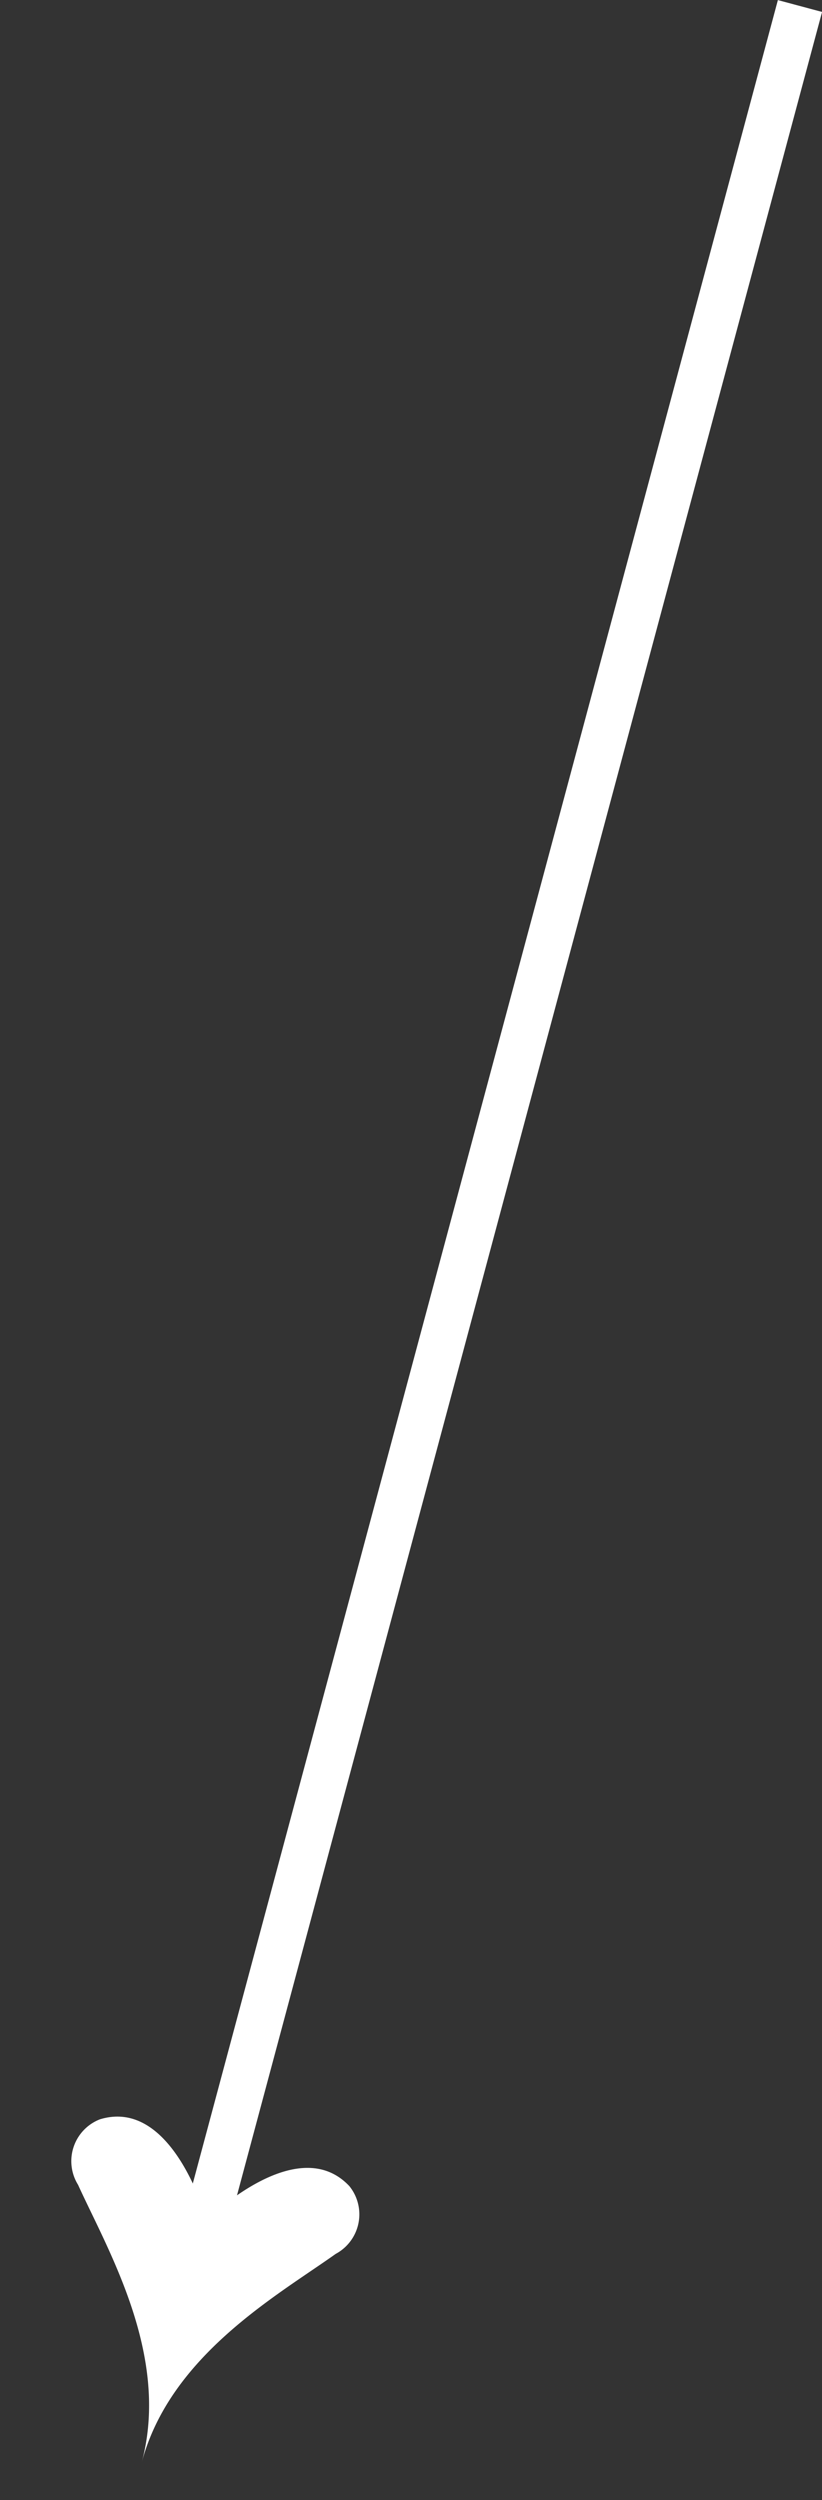 <svg xmlns="http://www.w3.org/2000/svg" width="35.947" height="109.271" viewBox="0 0 35.947 109.271"><rect x="0" y="0" width="35.947" height="109.271" fill="#333333" stroke="none"/><g transform="matrix(0.966, 0.259, -0.259, 0.966, 10.367, -6.337)"><path d="M12.086,458.3c-2.841-1.768-5.647,3.042-5.647,3.042S3.632,456.531.791,458.3a1.961,1.961,0,0,0-.184,3.013c2,2.426,5.831,6.152,5.831,10.993,0-4.841,3.827-8.567,5.831-10.993a1.961,1.961,0,0,0-.184-3.013" transform="translate(19.044 -361.172)" fill="#fff"/><path d="M1,100.736H-1V0H1Z" transform="translate(25.483)" fill="#fff"/></g></svg>
